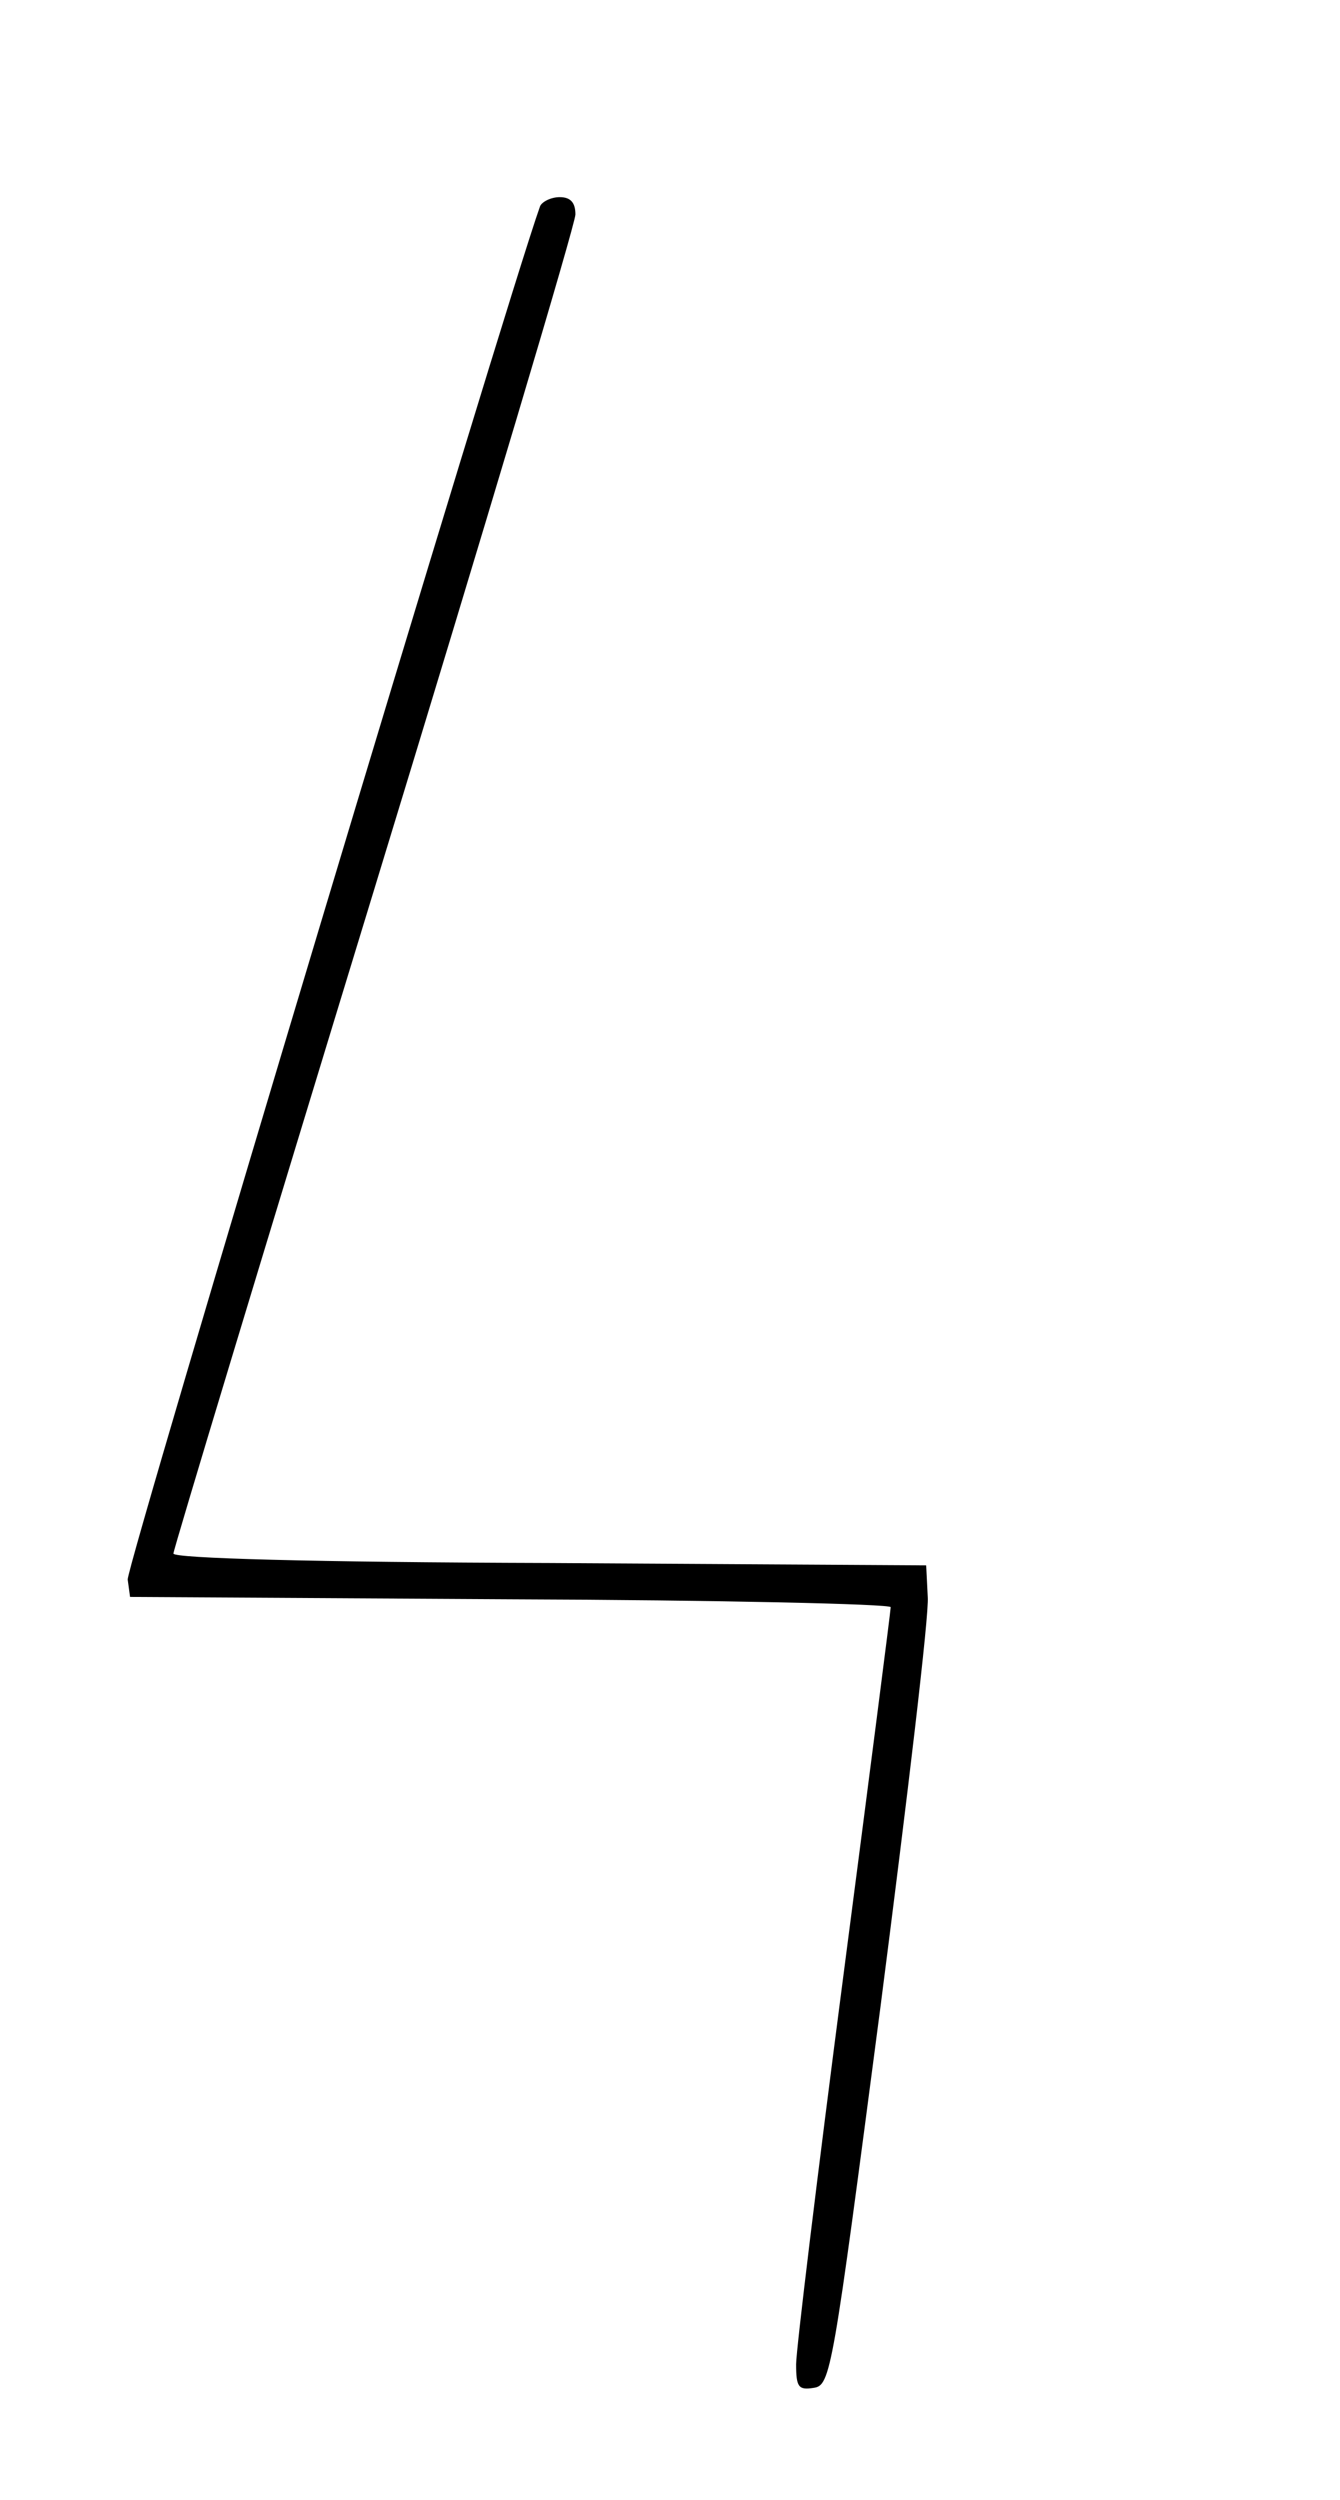 <?xml version="1.0" standalone="no"?>
<!DOCTYPE svg PUBLIC "-//W3C//DTD SVG 20010904//EN"
 "http://www.w3.org/TR/2001/REC-SVG-20010904/DTD/svg10.dtd">
<svg version="1.0" xmlns="http://www.w3.org/2000/svg"
 width="170pt" height="317pt" viewBox="0 0 170 317"
 preserveAspectRatio="xMidYMid meet">
<g transform="translate(0,317) scale(0.1,-0.1)"
fill="#000000" stroke="none">
<path d="M685 2908 c-43 -120 -525 -1725 -523 -1741 l3 -22 483 -3 c265 -1
482 -6 482 -10 0 -4 -27 -214 -60 -467 -33 -253 -60 -475 -60 -493 0 -29 3
-33 22 -30 22 3 24 18 85 483 34 264 62 498 60 520 l-2 40 -477 3 c-304 1
-478 6 -478 12 0 5 115 385 255 843 140 458 255 843 255 855 0 15 -6 22 -20
22 -11 0 -23 -6 -25 -12z"/>
</g>
</svg>
